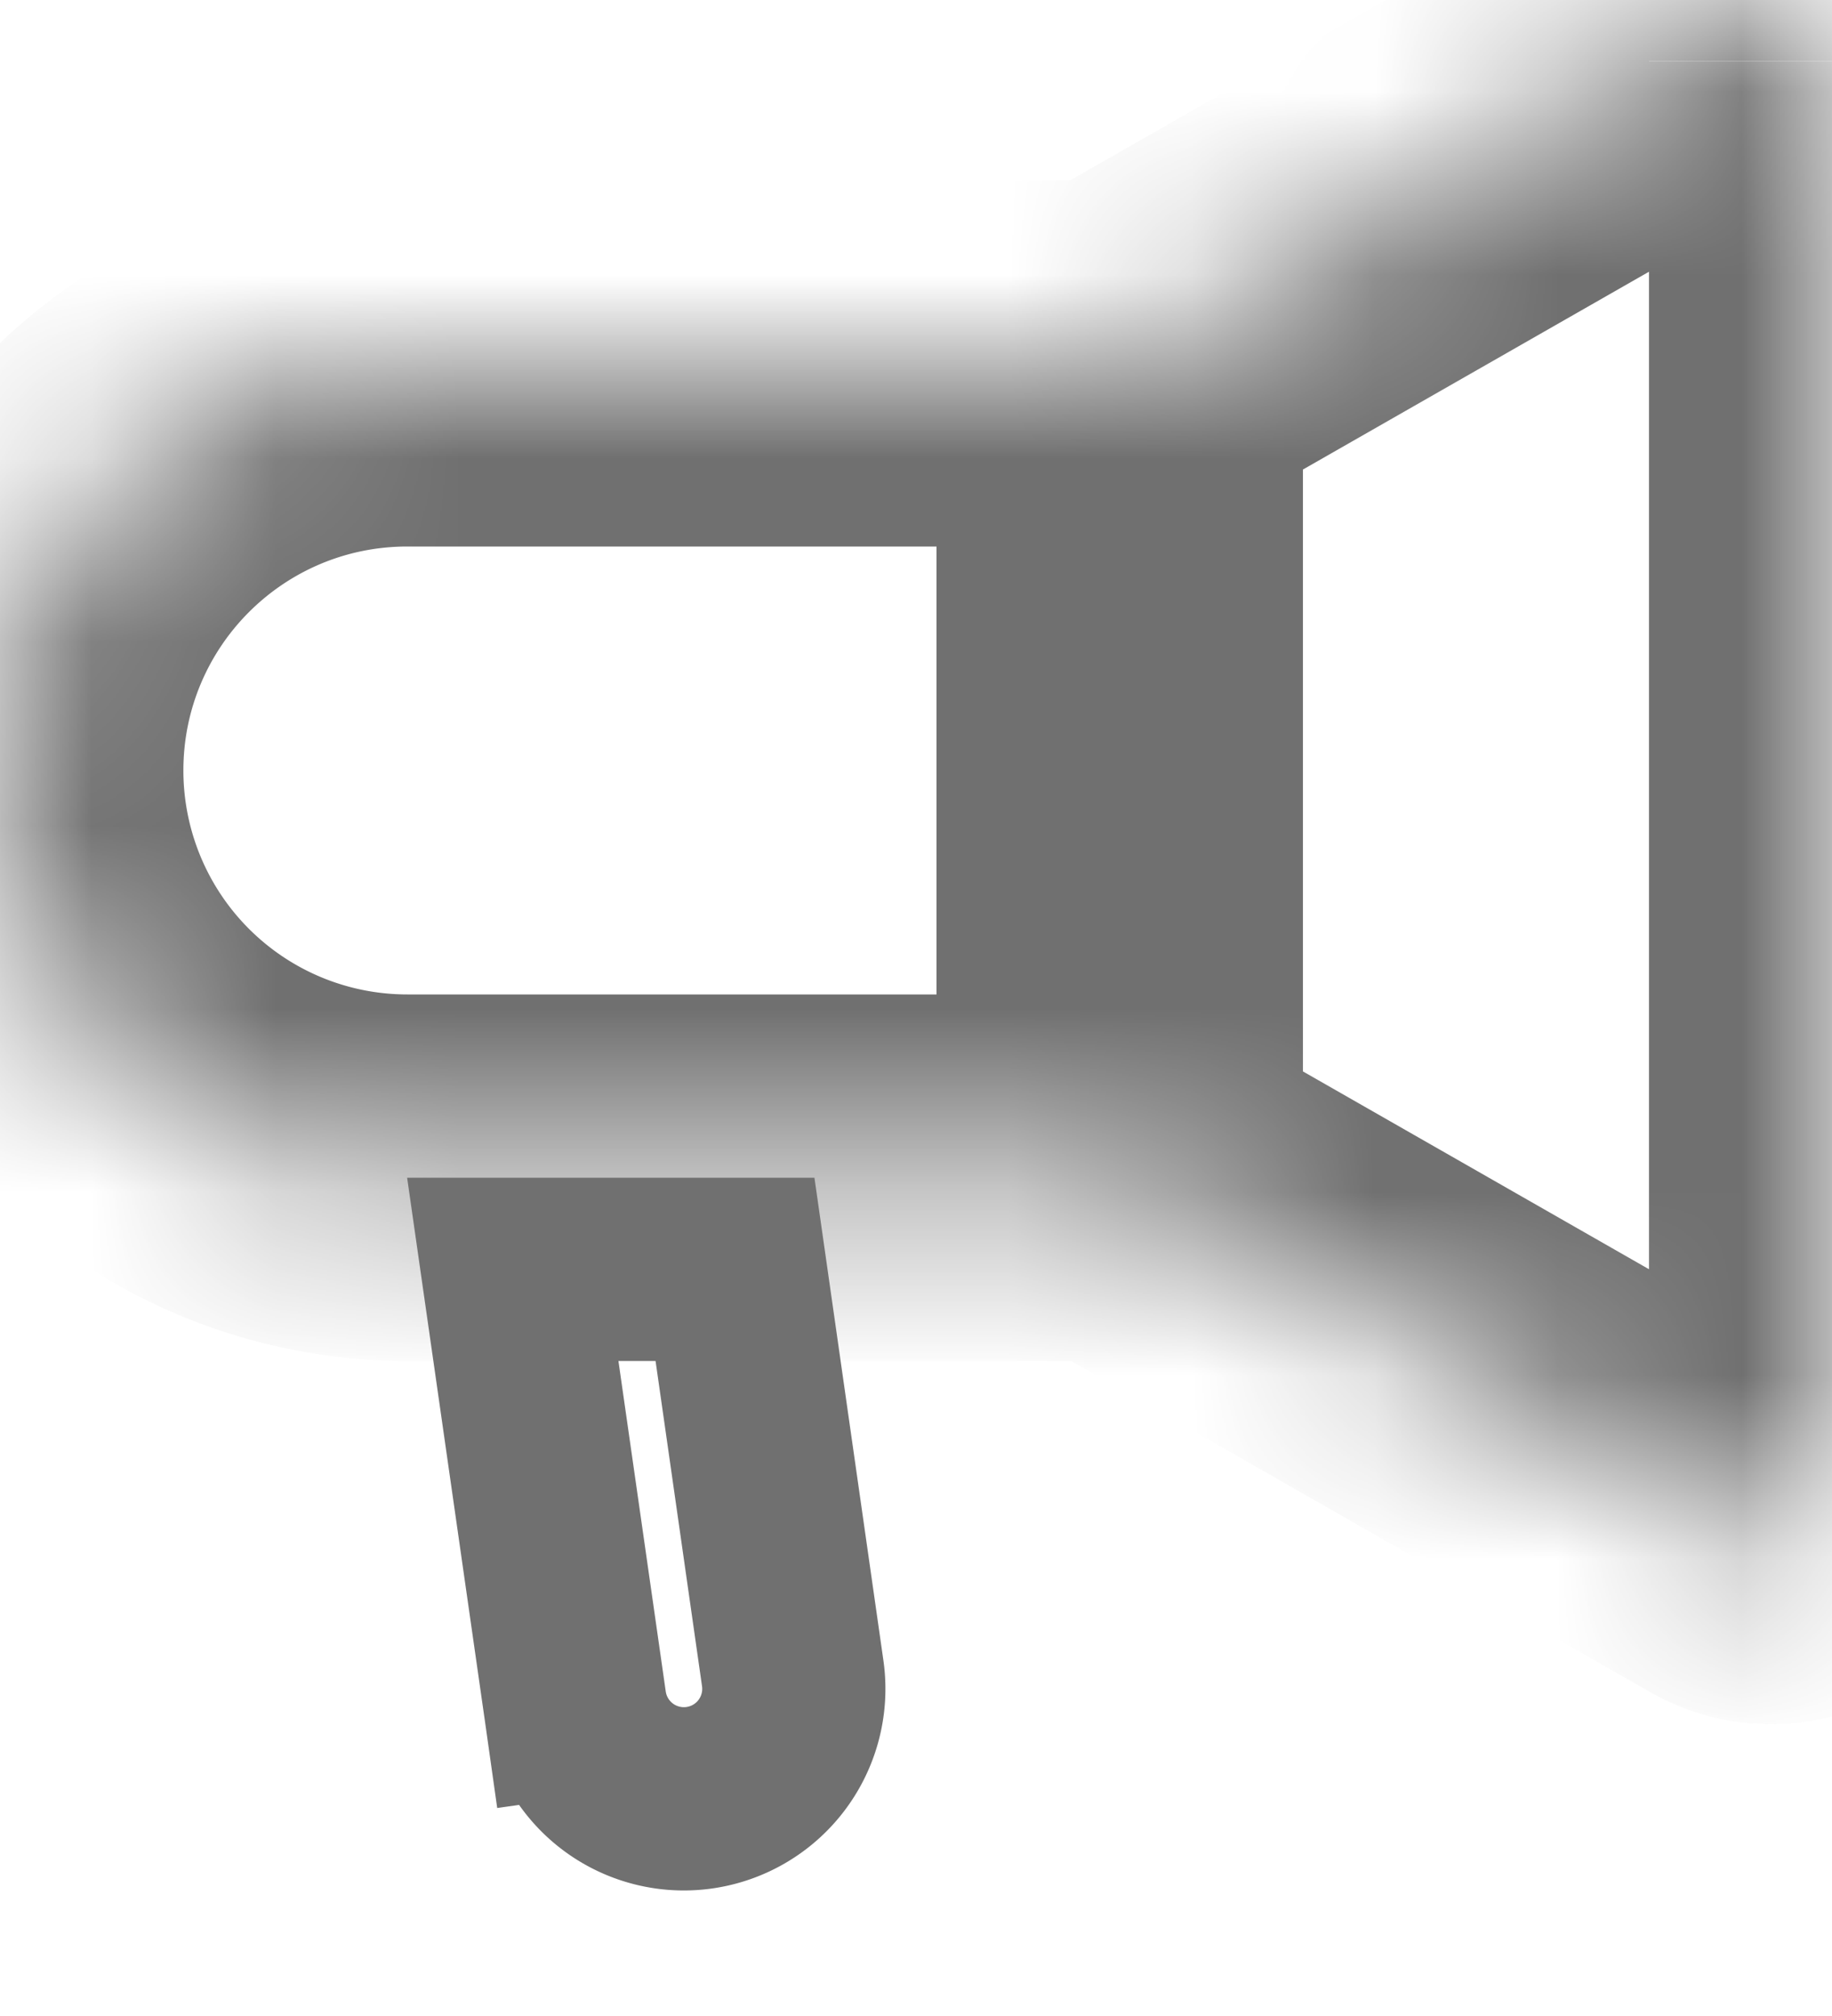 <svg width="10" height="11" fill="none" xmlns="http://www.w3.org/2000/svg"><path d="m3.139 9.3-.495.07.495-.07-.34-2.374h1.213l.315 2.204a.6.6 0 0 1-1.188.17Z" stroke="#707070"/><mask id="a" fill="#fff"><path d="M6.112 6.426V1.982v4.444Zm0 0 3.39 1.937a.333.333 0 0 0 .499-.29V.334a.333.333 0 0 0-.499-.289l-3.39 1.938m0 4.444H2.223a2.222 2.222 0 0 1 0-4.444h3.89"/></mask><path d="m9.502 8.363.496-.868-.496.868Zm0-8.319-.496-.868.496.868Zm-2.39 6.382V1.982h-2v4.444h2Zm-1.496.868 3.39 1.938.992-1.737-3.39-1.937-.992 1.736Zm3.39 1.938a1.333 1.333 0 0 0 1.995-1.158h-2c0-.512.553-.833.997-.579l-.992 1.737Zm1.995-1.158V.334h-2v7.74h2Zm0-7.74A1.333 1.333 0 0 0 9.006-.824L9.998.913a.667.667 0 0 1-.997-.58h2ZM9.006-.824l-3.39 1.937.992 1.737L9.998.913 9.006-.824Zm-2.894 6.25H2.223v2h3.89v-2Zm-3.889 0a1.222 1.222 0 0 1-1.222-1.222h-2a3.222 3.222 0 0 0 3.222 3.222v-2ZM1.001 4.204c0-.675.547-1.222 1.222-1.222v-2A3.222 3.222 0 0 0-.999 4.204h2Zm1.222-1.222h3.89v-2h-3.89v2Z" fill="#707070" mask="url(#a)"/></svg>